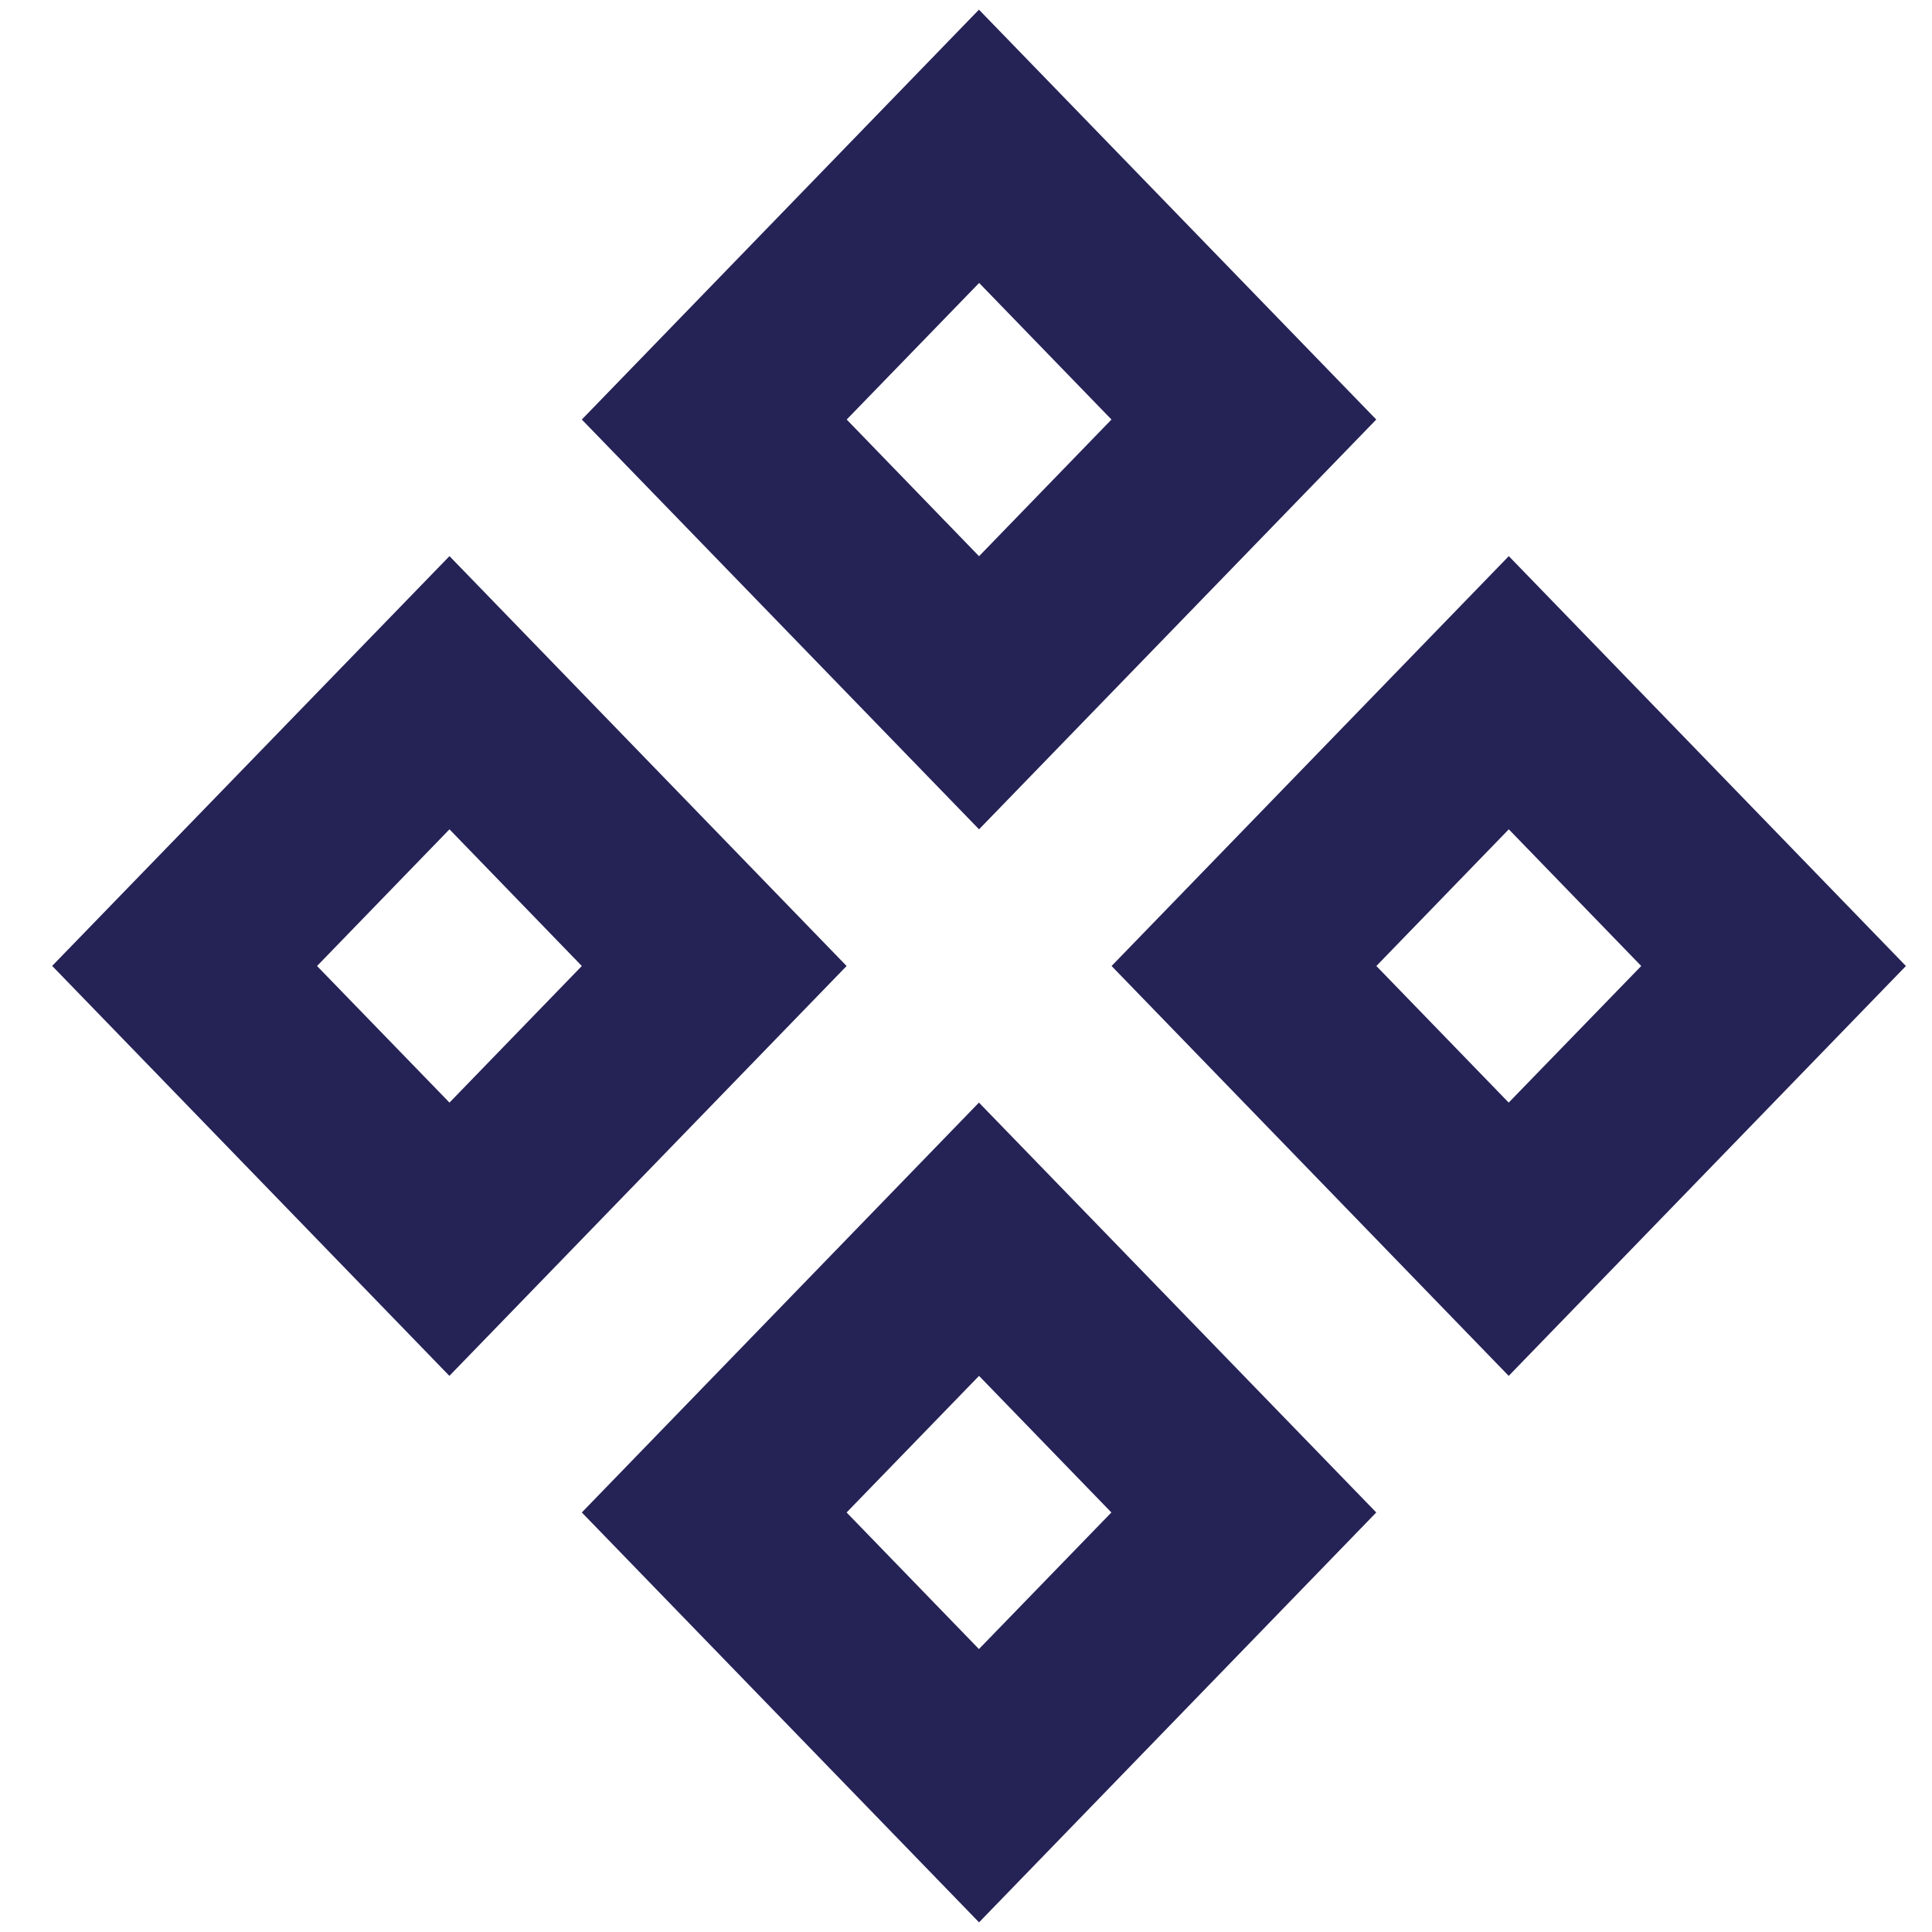 <svg xmlns="http://www.w3.org/2000/svg" width="20" height="20"><path fill="#252256" d="M8.764 15.657l1.37 1.414 1.371-1.414-1.37-1.414zm1.37-4.243l4.113 4.243-4.112 4.243-4.112-4.243zM14.248 10l1.37 1.414L16.99 10l-1.371-1.415zm-2.741 0l4.112-4.243L19.73 10l-4.112 4.243zm-8.225 0l1.371 1.414L6.023 10l-1.37-1.415zm1.371-4.243L8.764 10l-4.112 4.243L.54 9.999zm4.112-1.414l1.37 1.415 1.371-1.415-1.37-1.414zM10.134.1l4.113 4.243-4.112 4.242-4.112-4.242z"/></svg>